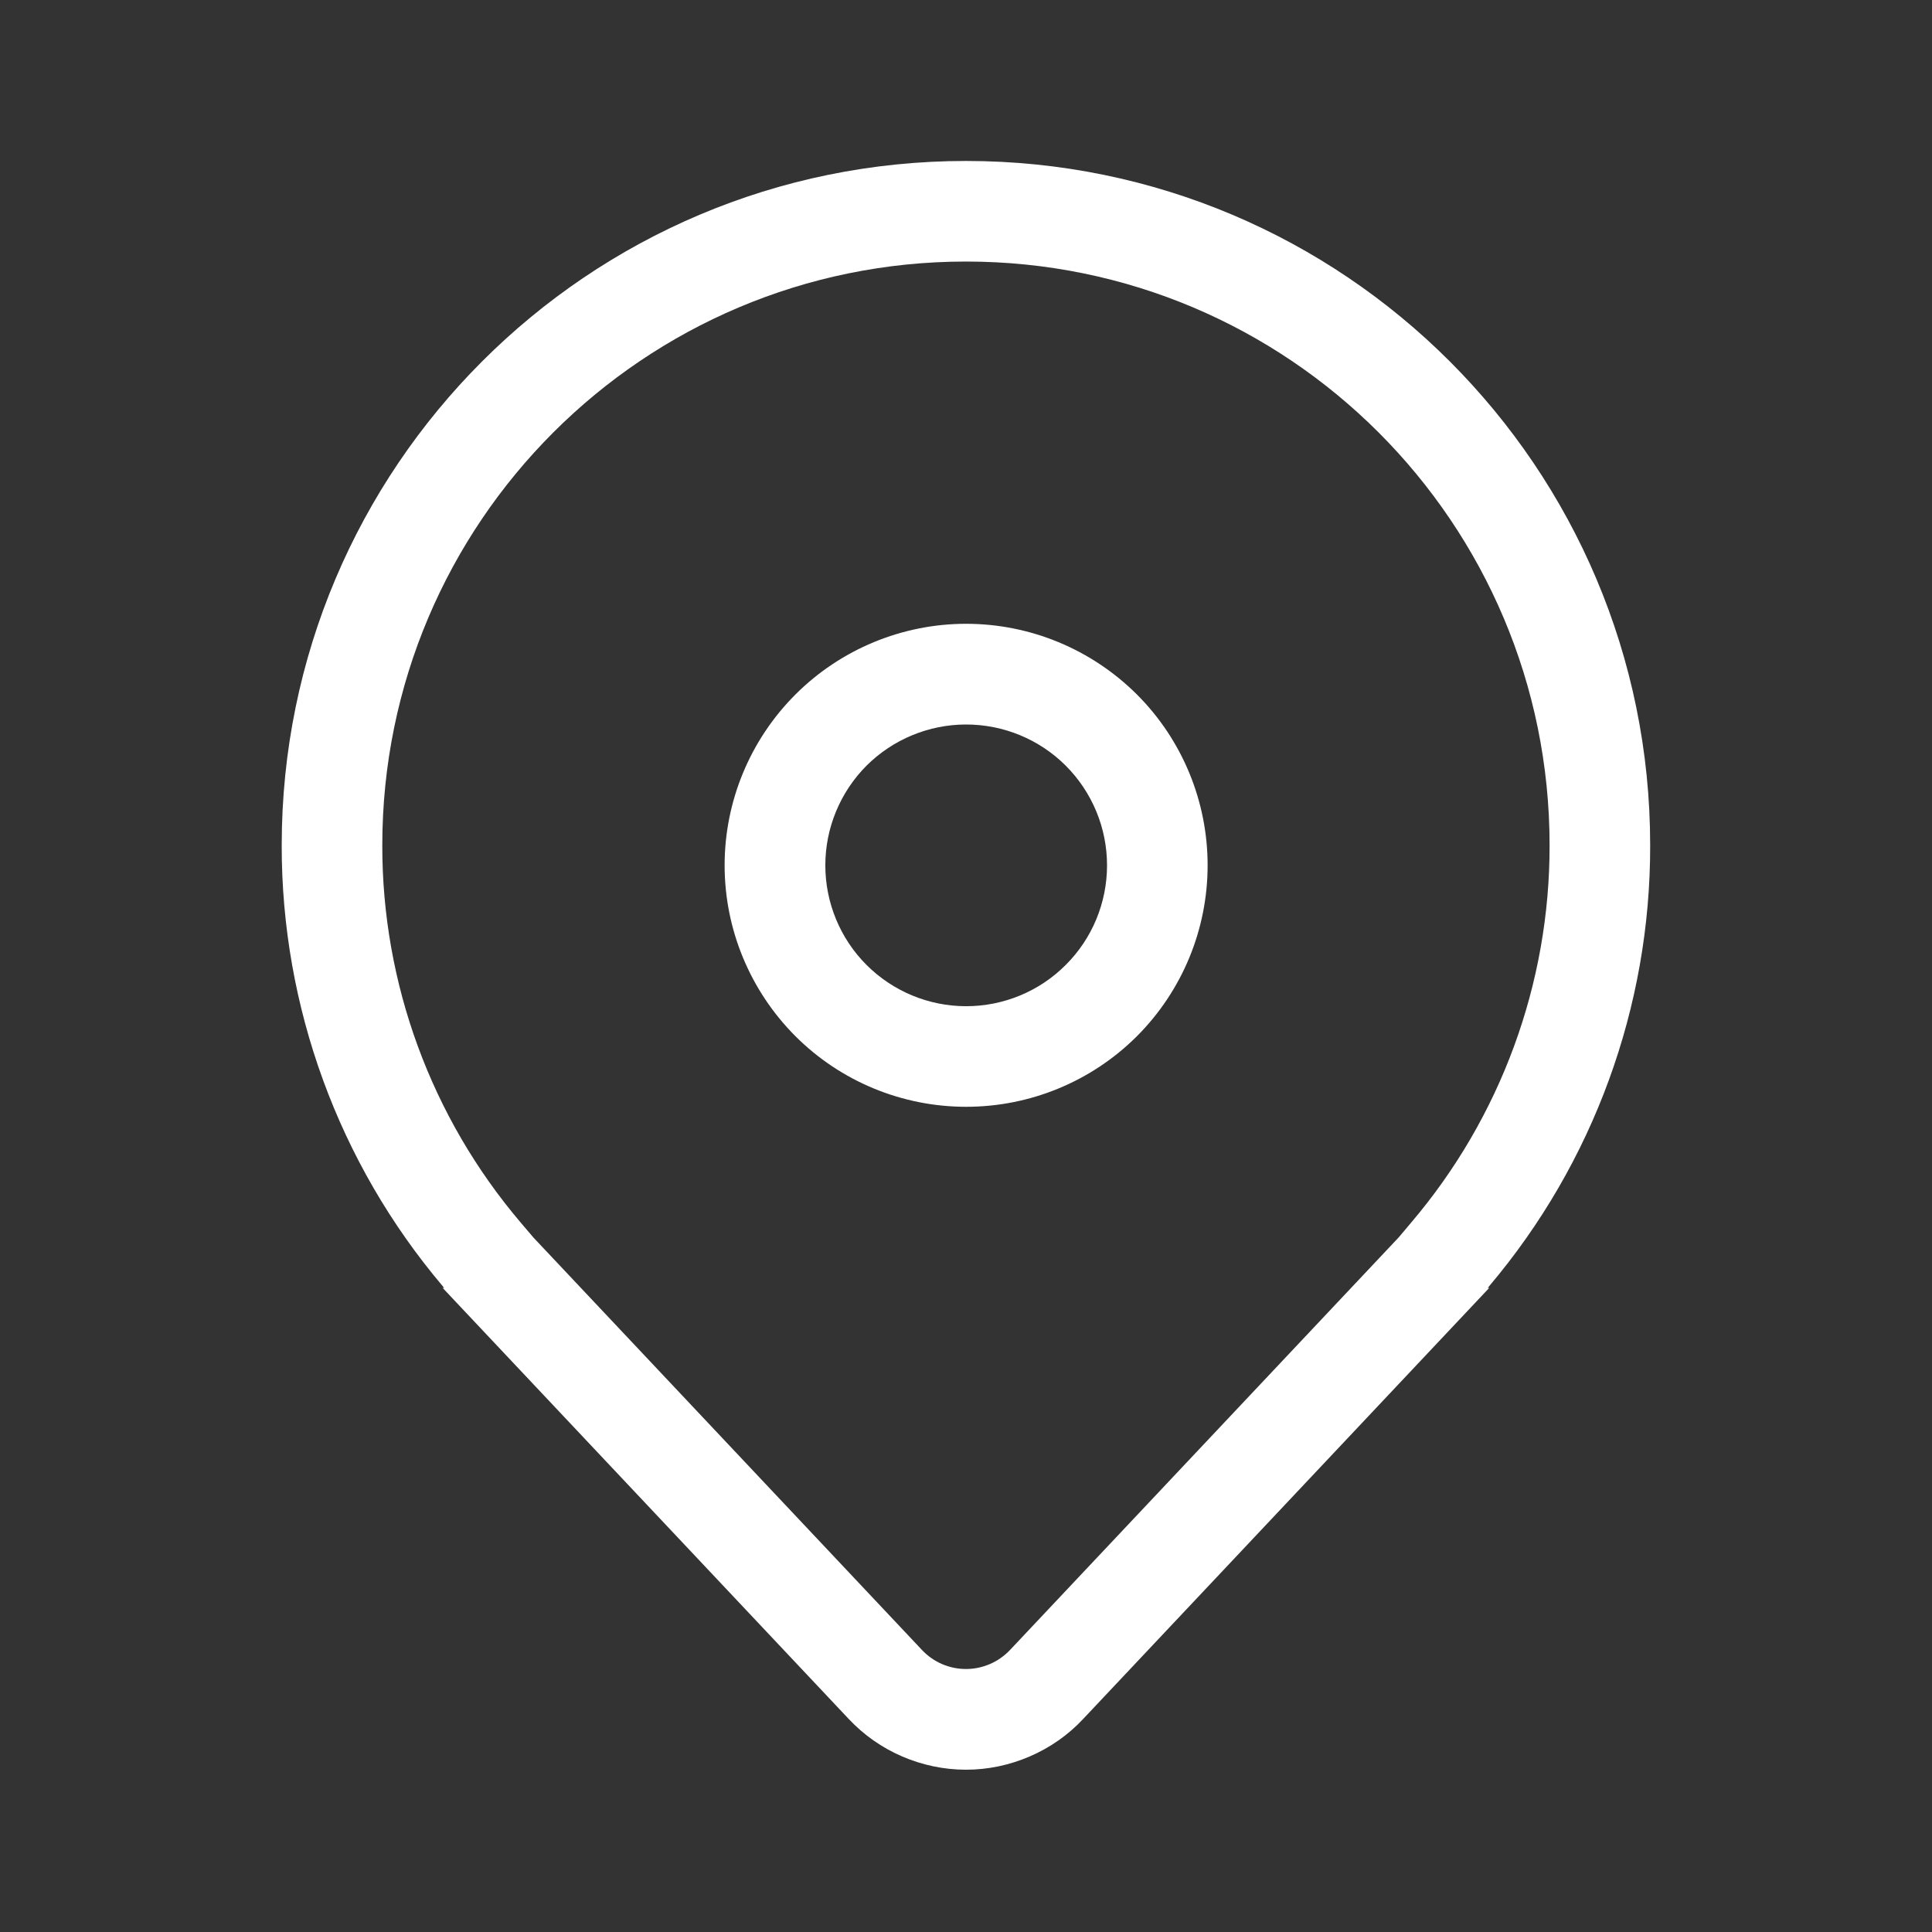 <svg width="16" height="16" viewBox="0 0 16 16" fill="none" xmlns="http://www.w3.org/2000/svg">
<rect x="0" y="0" width="16" height="16" fill="#333333" stroke="none"/>
<path d="M8.001 5.166C7.471 5.166 6.962 5.377 6.587 5.752C6.212 6.127 6.001 6.636 6.001 7.166C6.001 7.697 6.212 8.205 6.587 8.581C6.962 8.956 7.471 9.166 8.001 9.166C8.532 9.166 9.04 8.956 9.416 8.581C9.791 8.205 10.001 7.697 10.001 7.166C10.001 6.636 9.791 6.127 9.416 5.752C9.04 5.377 8.532 5.166 8.001 5.166ZM6.835 7.166C6.835 6.857 6.958 6.56 7.176 6.341C7.395 6.123 7.692 6 8.001 6C8.311 6 8.608 6.123 8.826 6.341C9.045 6.56 9.168 6.857 9.168 7.166C9.168 7.476 9.045 7.773 8.826 7.991C8.608 8.21 8.311 8.333 8.001 8.333C7.692 8.333 7.395 8.21 7.176 7.991C6.958 7.773 6.835 7.476 6.835 7.166ZM12.333 10.666L8.97 14.236C8.846 14.369 8.695 14.474 8.528 14.546C8.361 14.618 8.182 14.656 8 14.656C7.818 14.656 7.638 14.618 7.471 14.546C7.304 14.474 7.154 14.369 7.029 14.236L3.666 10.666H3.679L3.673 10.66L3.666 10.651C2.803 9.631 2.331 8.336 2.333 7C2.333 3.87 4.87 1.333 8 1.333C11.129 1.333 13.666 3.87 13.666 7C13.669 8.336 13.196 9.631 12.333 10.651L12.326 10.66L12.32 10.666H12.333ZM11.685 10.127C12.428 9.254 12.835 8.145 12.833 7C12.833 4.33 10.669 2.166 8 2.166C5.33 2.166 3.166 4.33 3.166 7C3.164 8.145 3.571 9.254 4.314 10.127L4.417 10.248L7.636 13.665C7.682 13.714 7.739 13.754 7.801 13.781C7.864 13.808 7.931 13.822 8 13.822C8.068 13.822 8.135 13.808 8.198 13.781C8.261 13.754 8.317 13.714 8.364 13.665L11.583 10.248L11.685 10.127Z" fill="white"/>
</svg>
